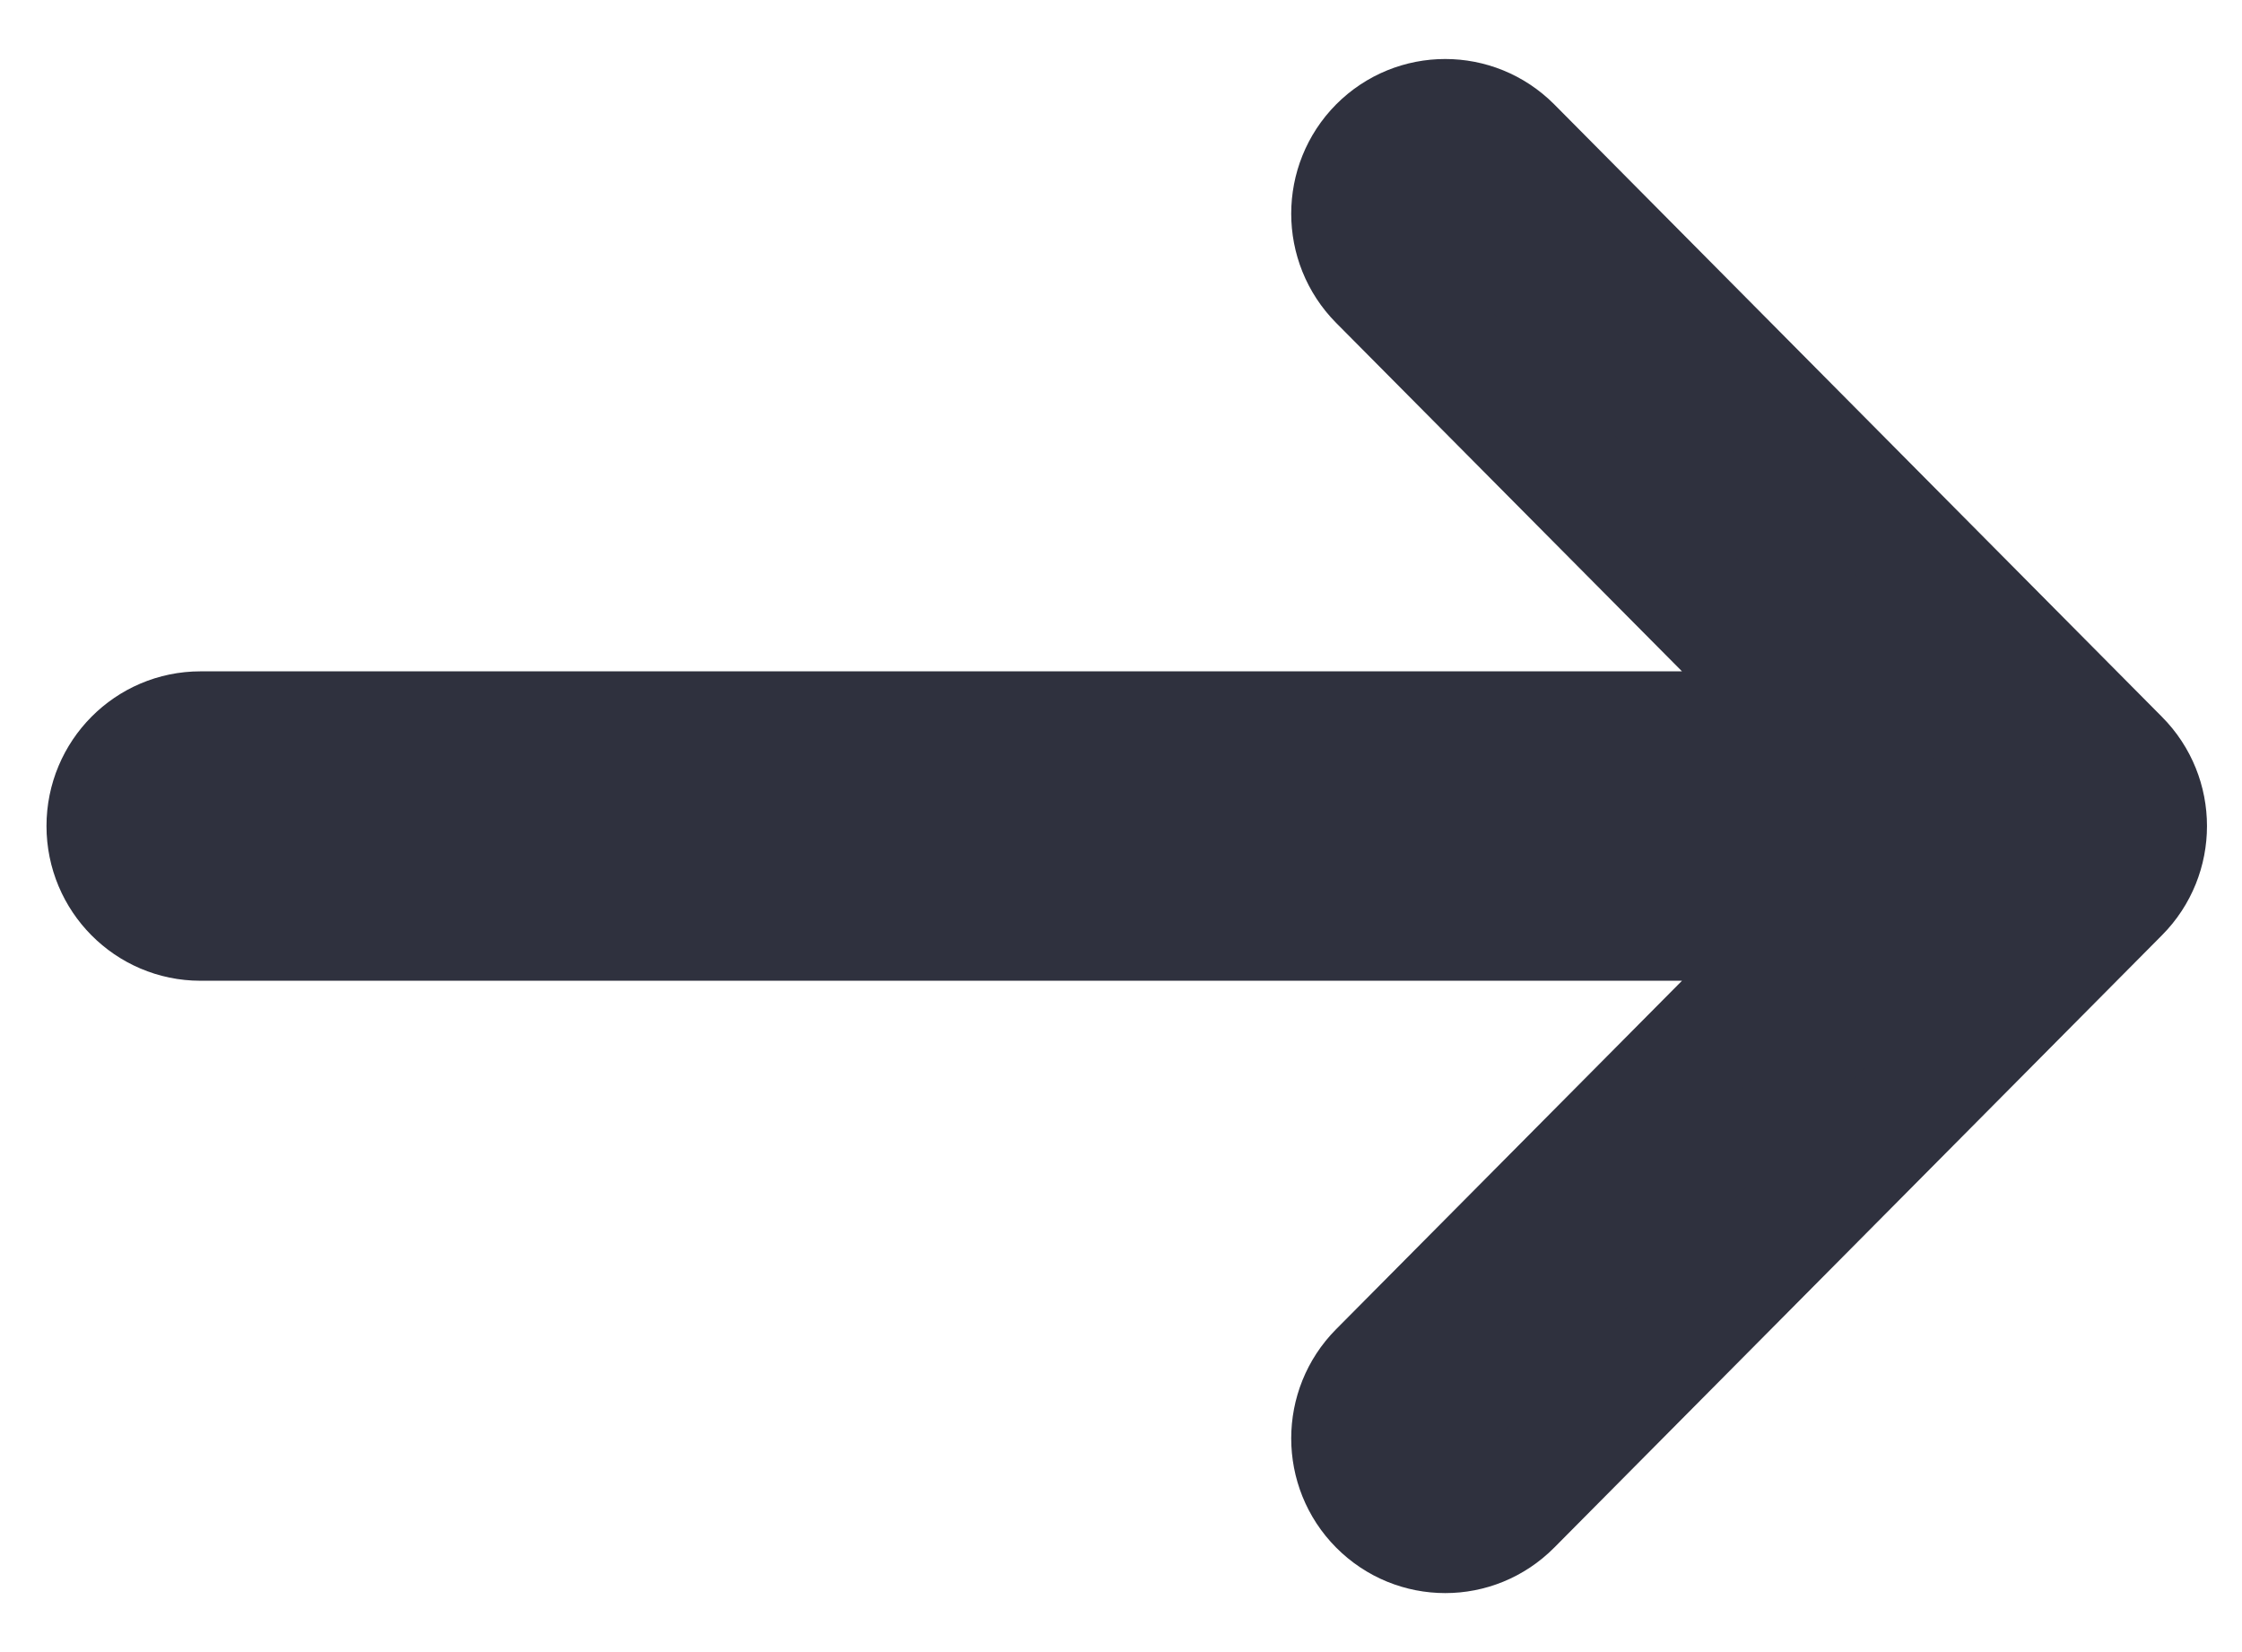 <svg width="19" height="14" viewBox="0 0 19 14" fill="none" xmlns="http://www.w3.org/2000/svg">
<path d="M17.967 6.427L12.817 1.237C12.502 0.921 11.993 0.921 11.678 1.237C11.364 1.554 11.364 2.067 11.678 2.384L15.455 6.189H1.699C1.255 6.189 0.894 6.552 0.894 7C0.894 7.448 1.255 7.811 1.699 7.811H15.455L11.678 11.616C11.364 11.932 11.364 12.446 11.678 12.762C11.836 12.921 12.042 13 12.248 13C12.454 13 12.659 12.921 12.817 12.762L17.967 7.573C18.282 7.257 18.282 6.743 17.967 6.427Z" fill="#2F313E" stroke="#2F313E"/>
</svg>
